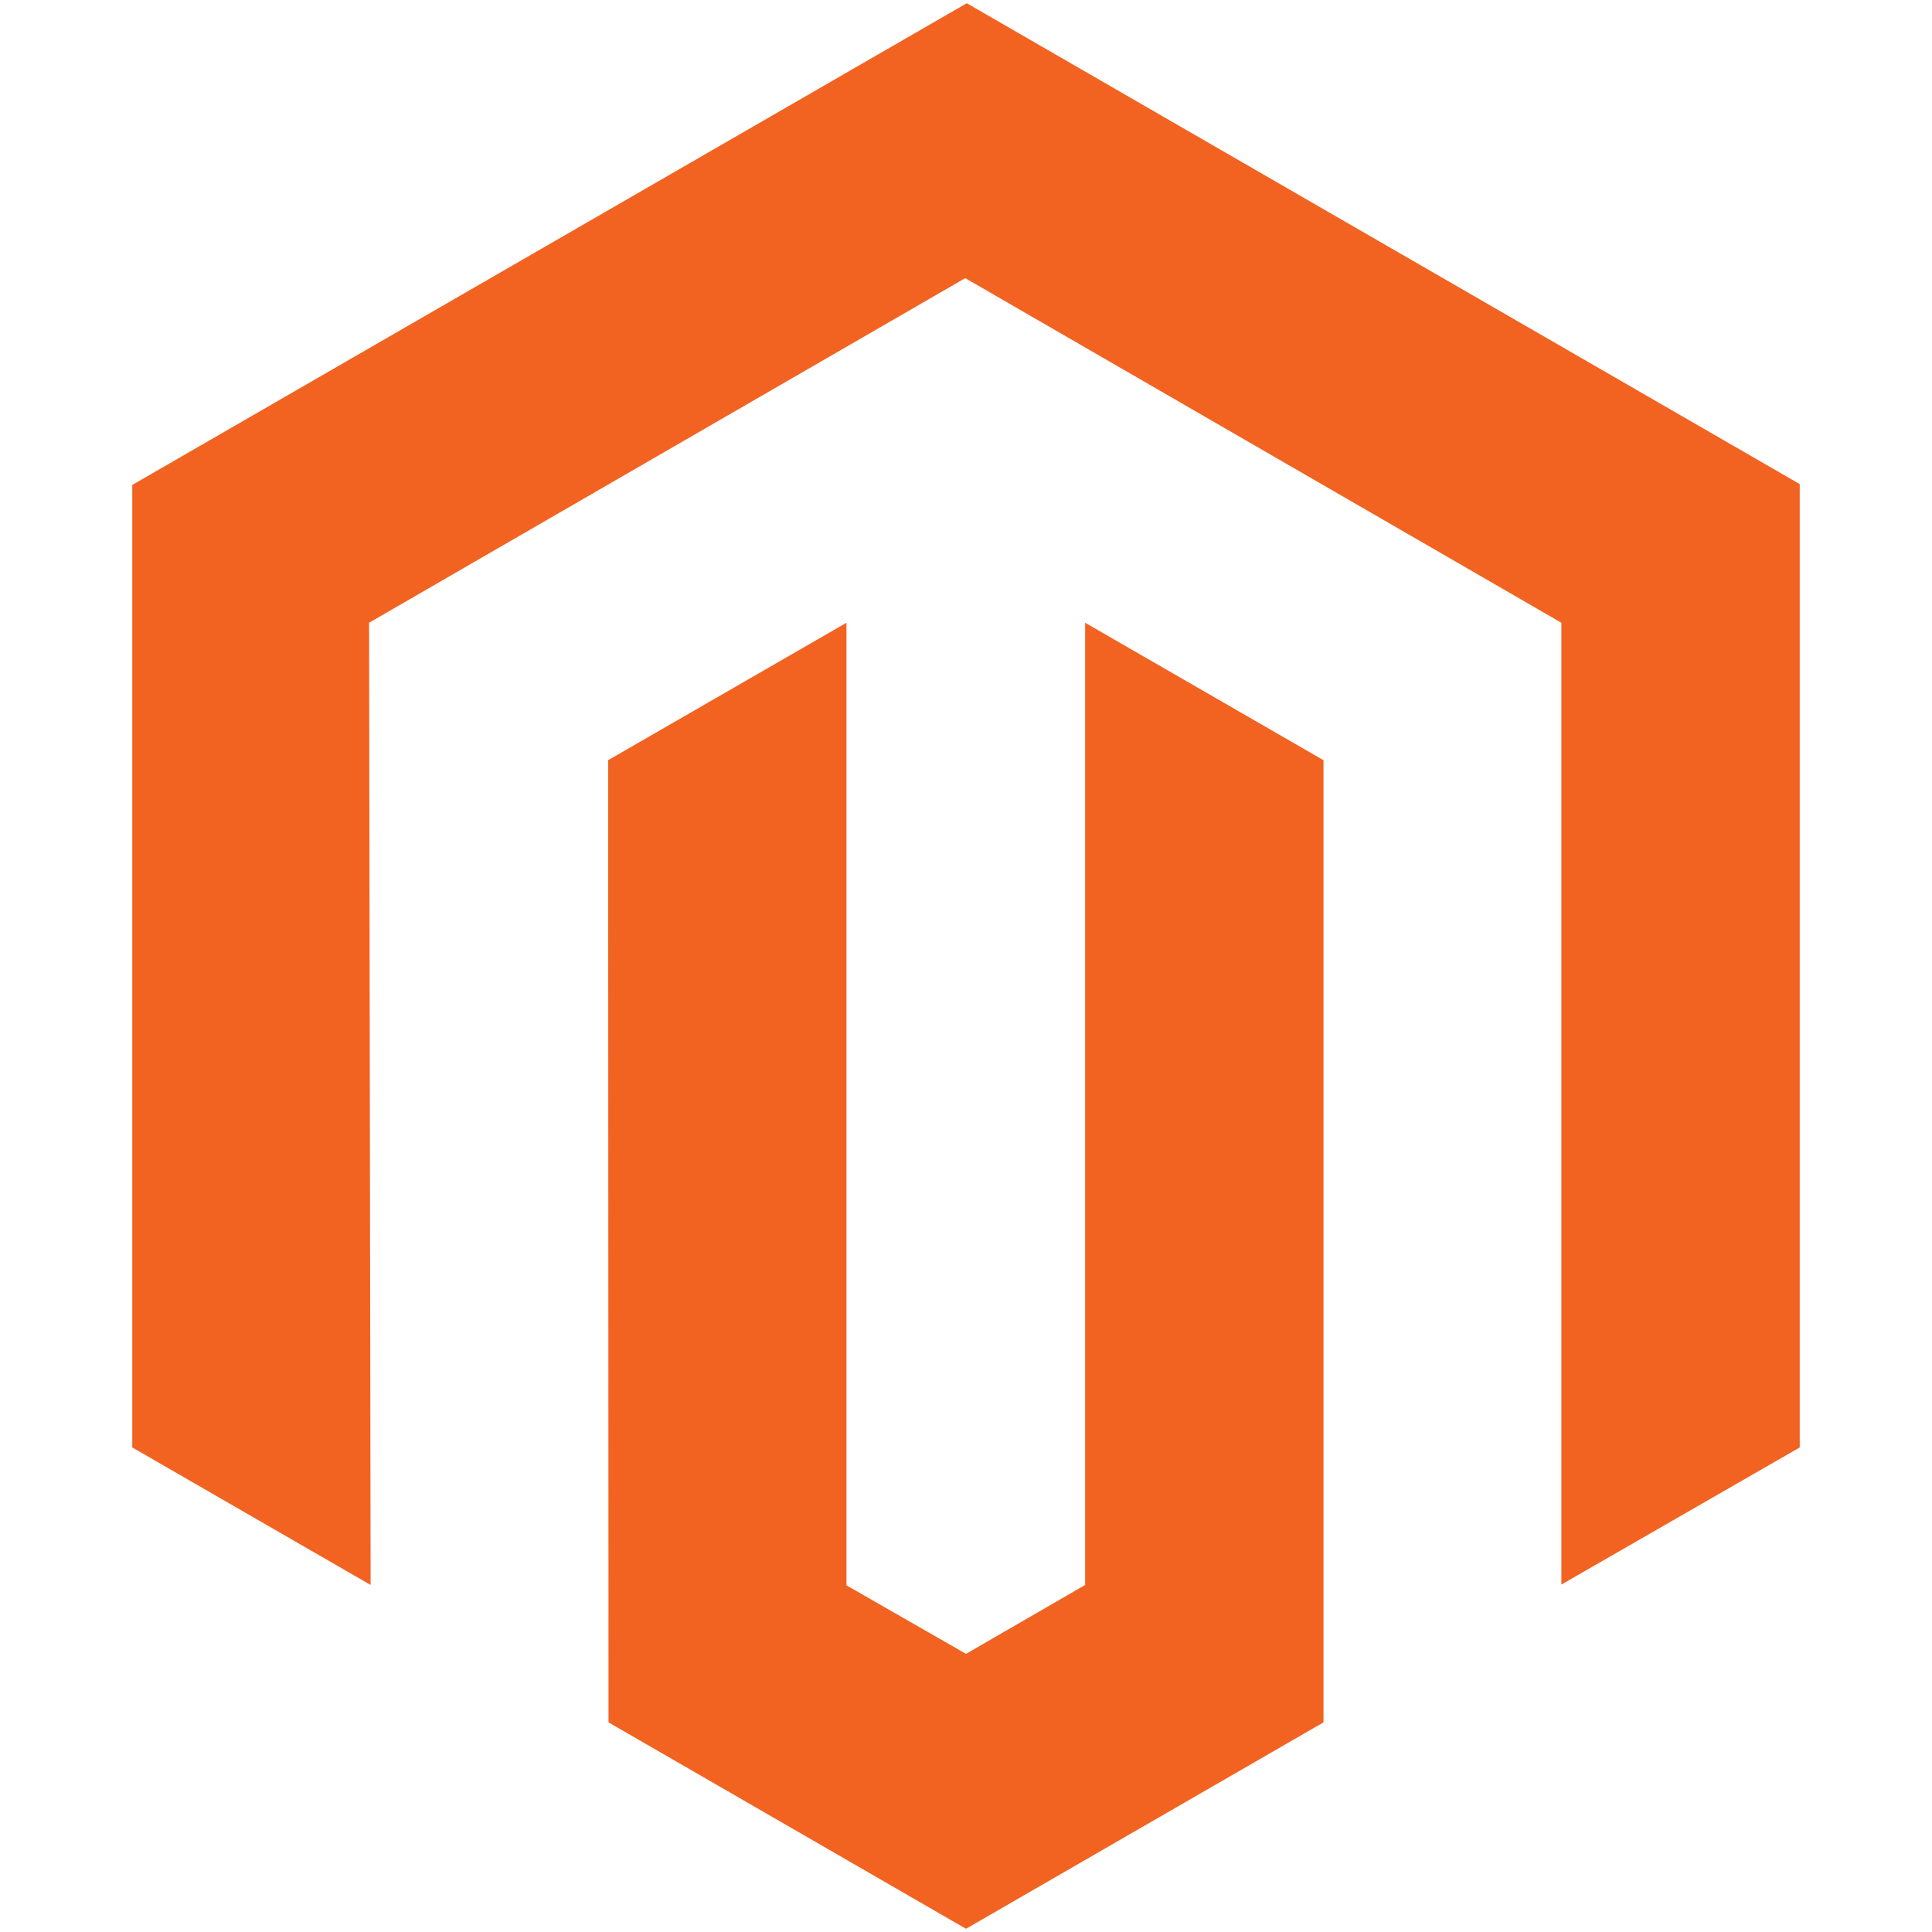 <svg id="Layer_1" data-name="Layer 1" xmlns="http://www.w3.org/2000/svg" viewBox="0 0 300 300"><defs><style>.cls-1{fill:#f26322;}</style></defs><title>-icon-color</title><polygon class="cls-1" points="150.12 0.5 20.54 75.3 20.54 224.76 57.55 246.11 57.31 96.7 149.88 43.19 242.45 96.7 242.45 246.05 279.46 224.76 279.46 75.17 150.12 0.5"/><polygon class="cls-1" points="168.5 246.11 150 256.81 131.44 246.17 131.44 96.7 94.43 118.04 94.49 267.45 150 299.5 205.51 267.45 205.51 118.04 168.5 96.7 168.5 246.11"/></svg>
